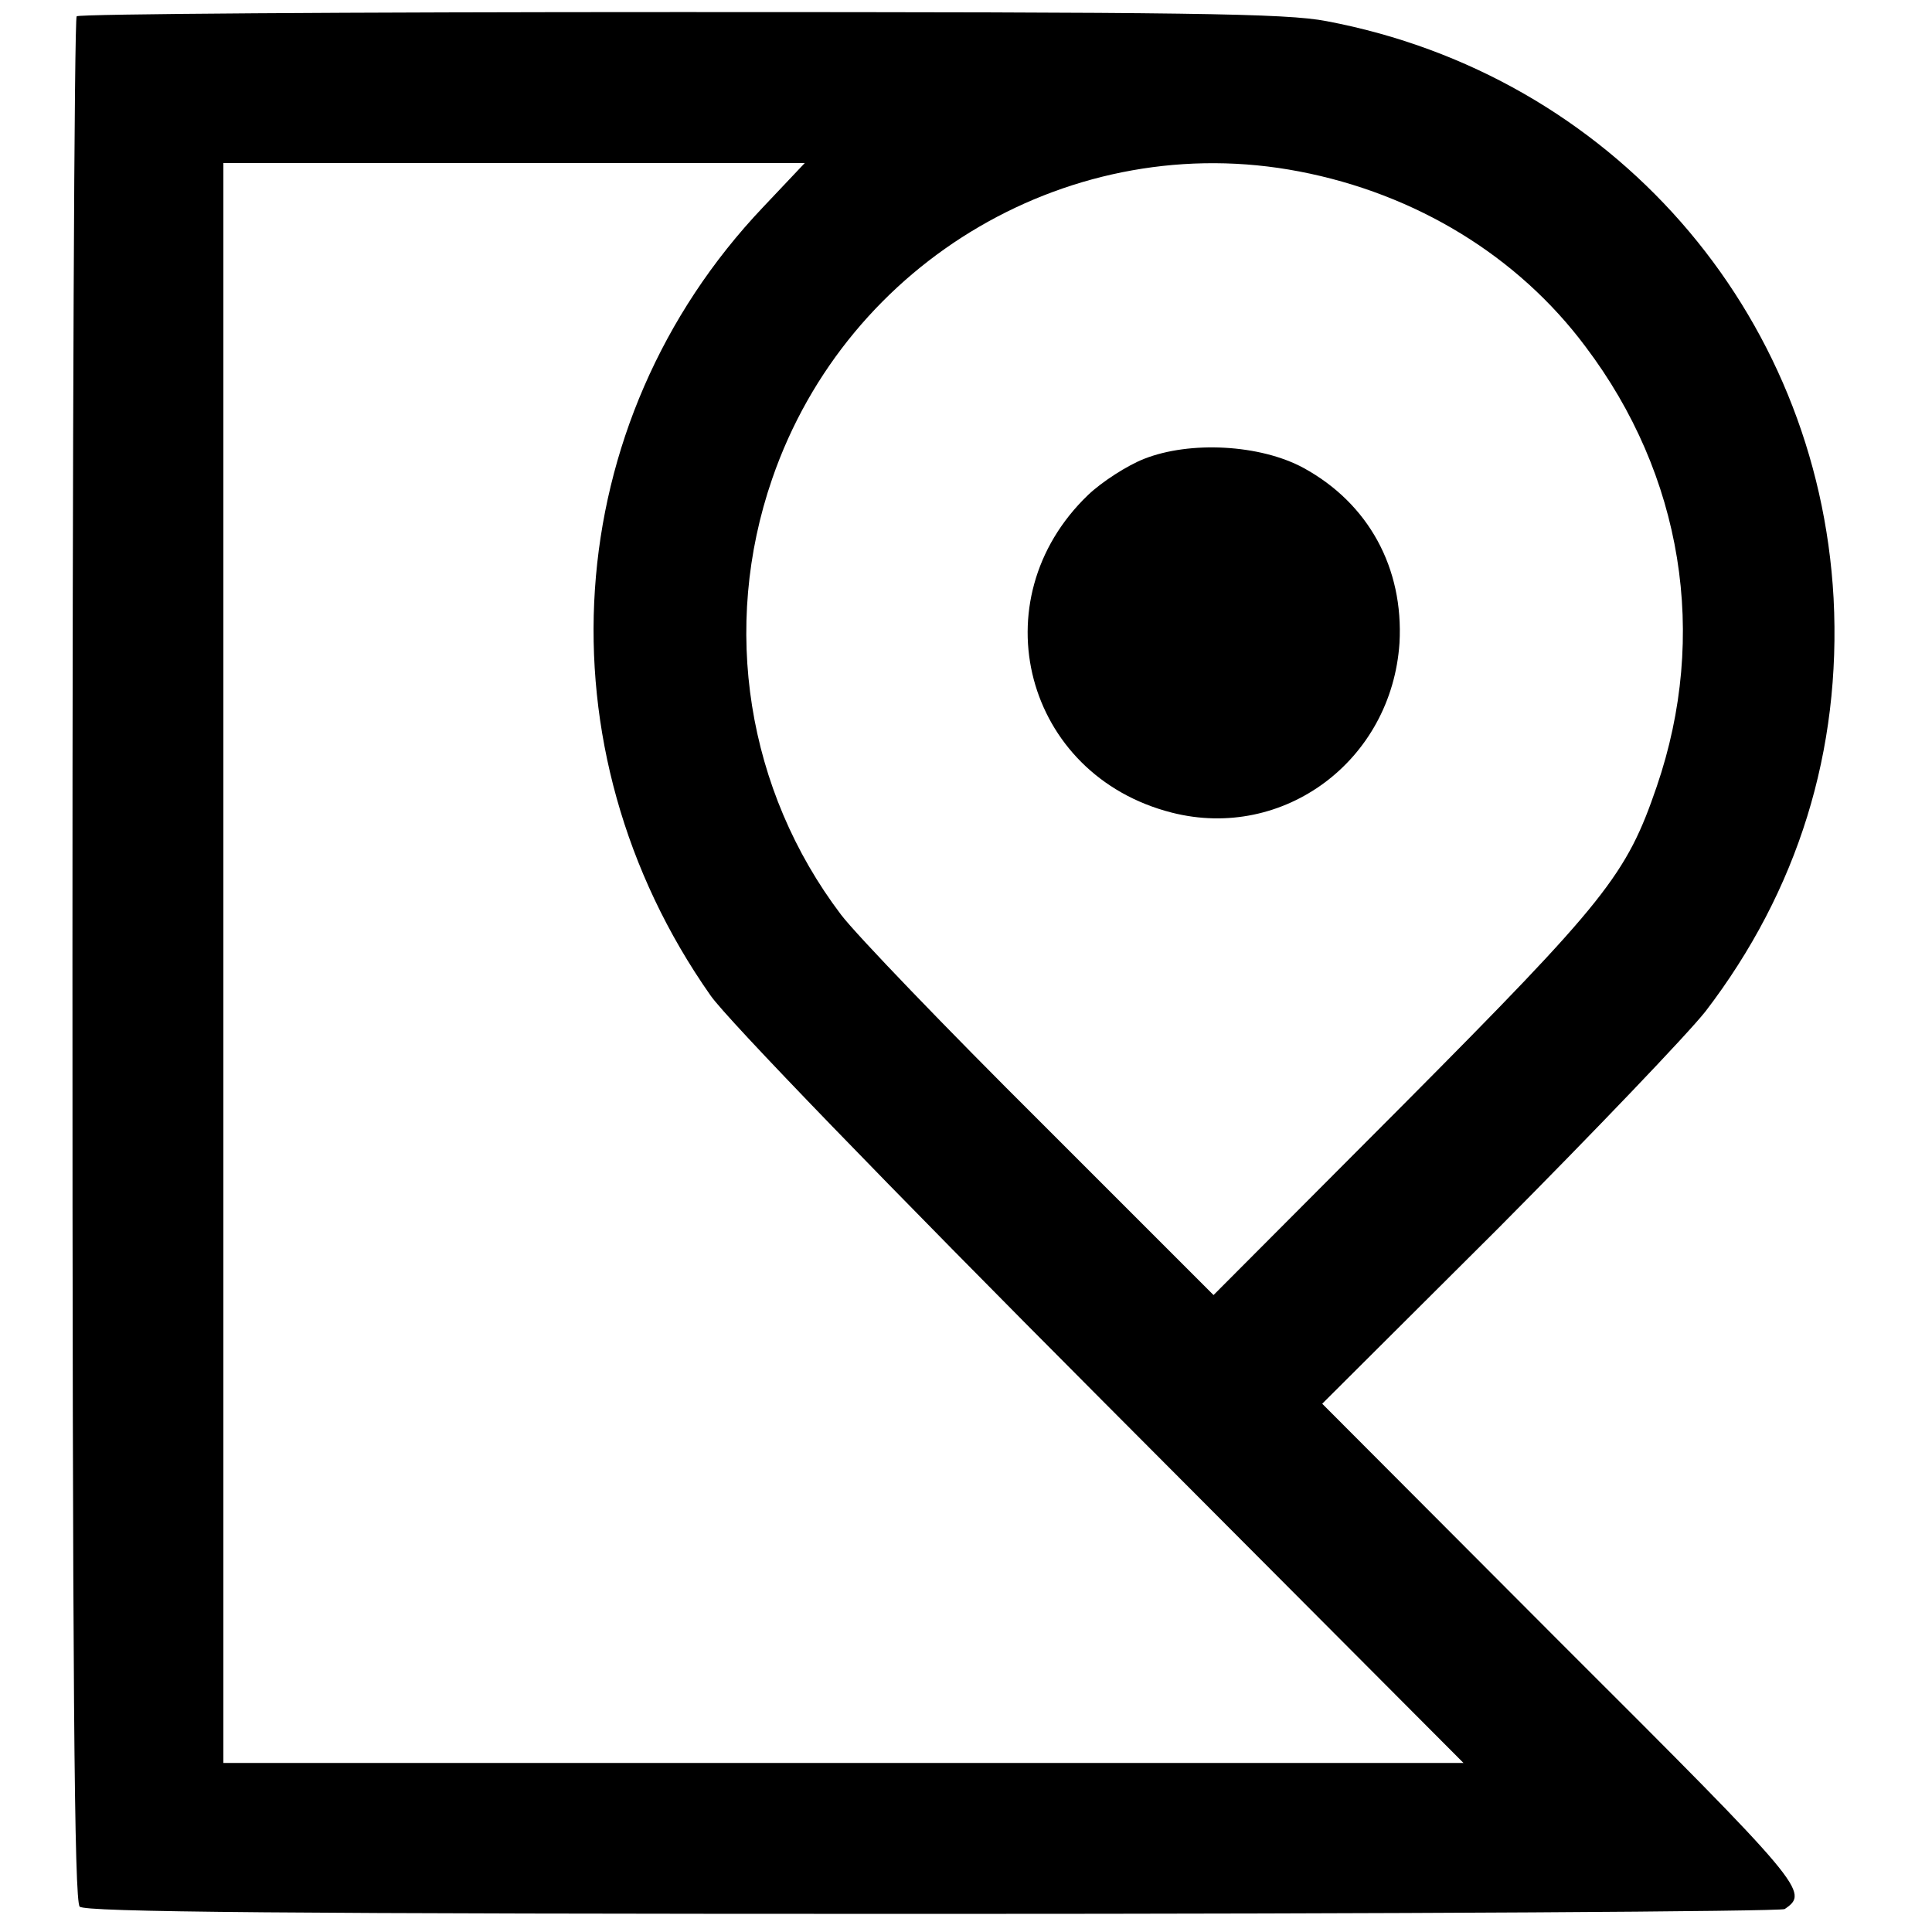 <?xml version="1.0" standalone="no"?>
<!DOCTYPE svg PUBLIC "-//W3C//DTD SVG 20010904//EN"
 "http://www.w3.org/TR/2001/REC-SVG-20010904/DTD/svg10.dtd">
<svg version="1.0" xmlns="http://www.w3.org/2000/svg"
 width="320pt" height="320pt" viewBox="0 0 320 320"
 preserveAspectRatio="xMidYMid meet">
<g transform="translate(0,320) scale(0.1,-0.1)"
fill="#000000" stroke="none">
<path d="M127 3173 c-4 -3 -7 -707 -7 -1563 0 -1197 3 -1559 12 -1568 9 -9
336 -12 1413 -12 770 0 1405 4 1411 8 41 28 35 36 -371 441 l-395 396 291 290
c159 160 314 322 344 360 153 200 225 432 212 684 -26 476 -368 867 -840 956
-67 13 -228 15 -1071 15 -546 0 -996 -3 -999 -7z m1137 -316 c-339 -357 -375
-896 -87 -1306 27 -39 294 -315 647 -669 l600 -602 -1027 0 -1027 0 0 1325 0
1325 481 0 482 0 -69 -73z m888 59 c193 -37 362 -140 474 -290 161 -213 204
-478 118 -729 -50 -146 -83 -188 -420 -527 l-314 -315 -285 285 c-158 157
-307 312 -332 345 -156 206 -199 476 -114 722 125 363 499 581 873 509z"/>
<path d="M1895 2440 c-28 -11 -70 -38 -93 -60 -181 -174 -105 -464 139 -526
185 -47 364 86 377 281 7 124 -51 231 -159 290 -72 39 -188 45 -264 15z"/>
</g>
</svg>
